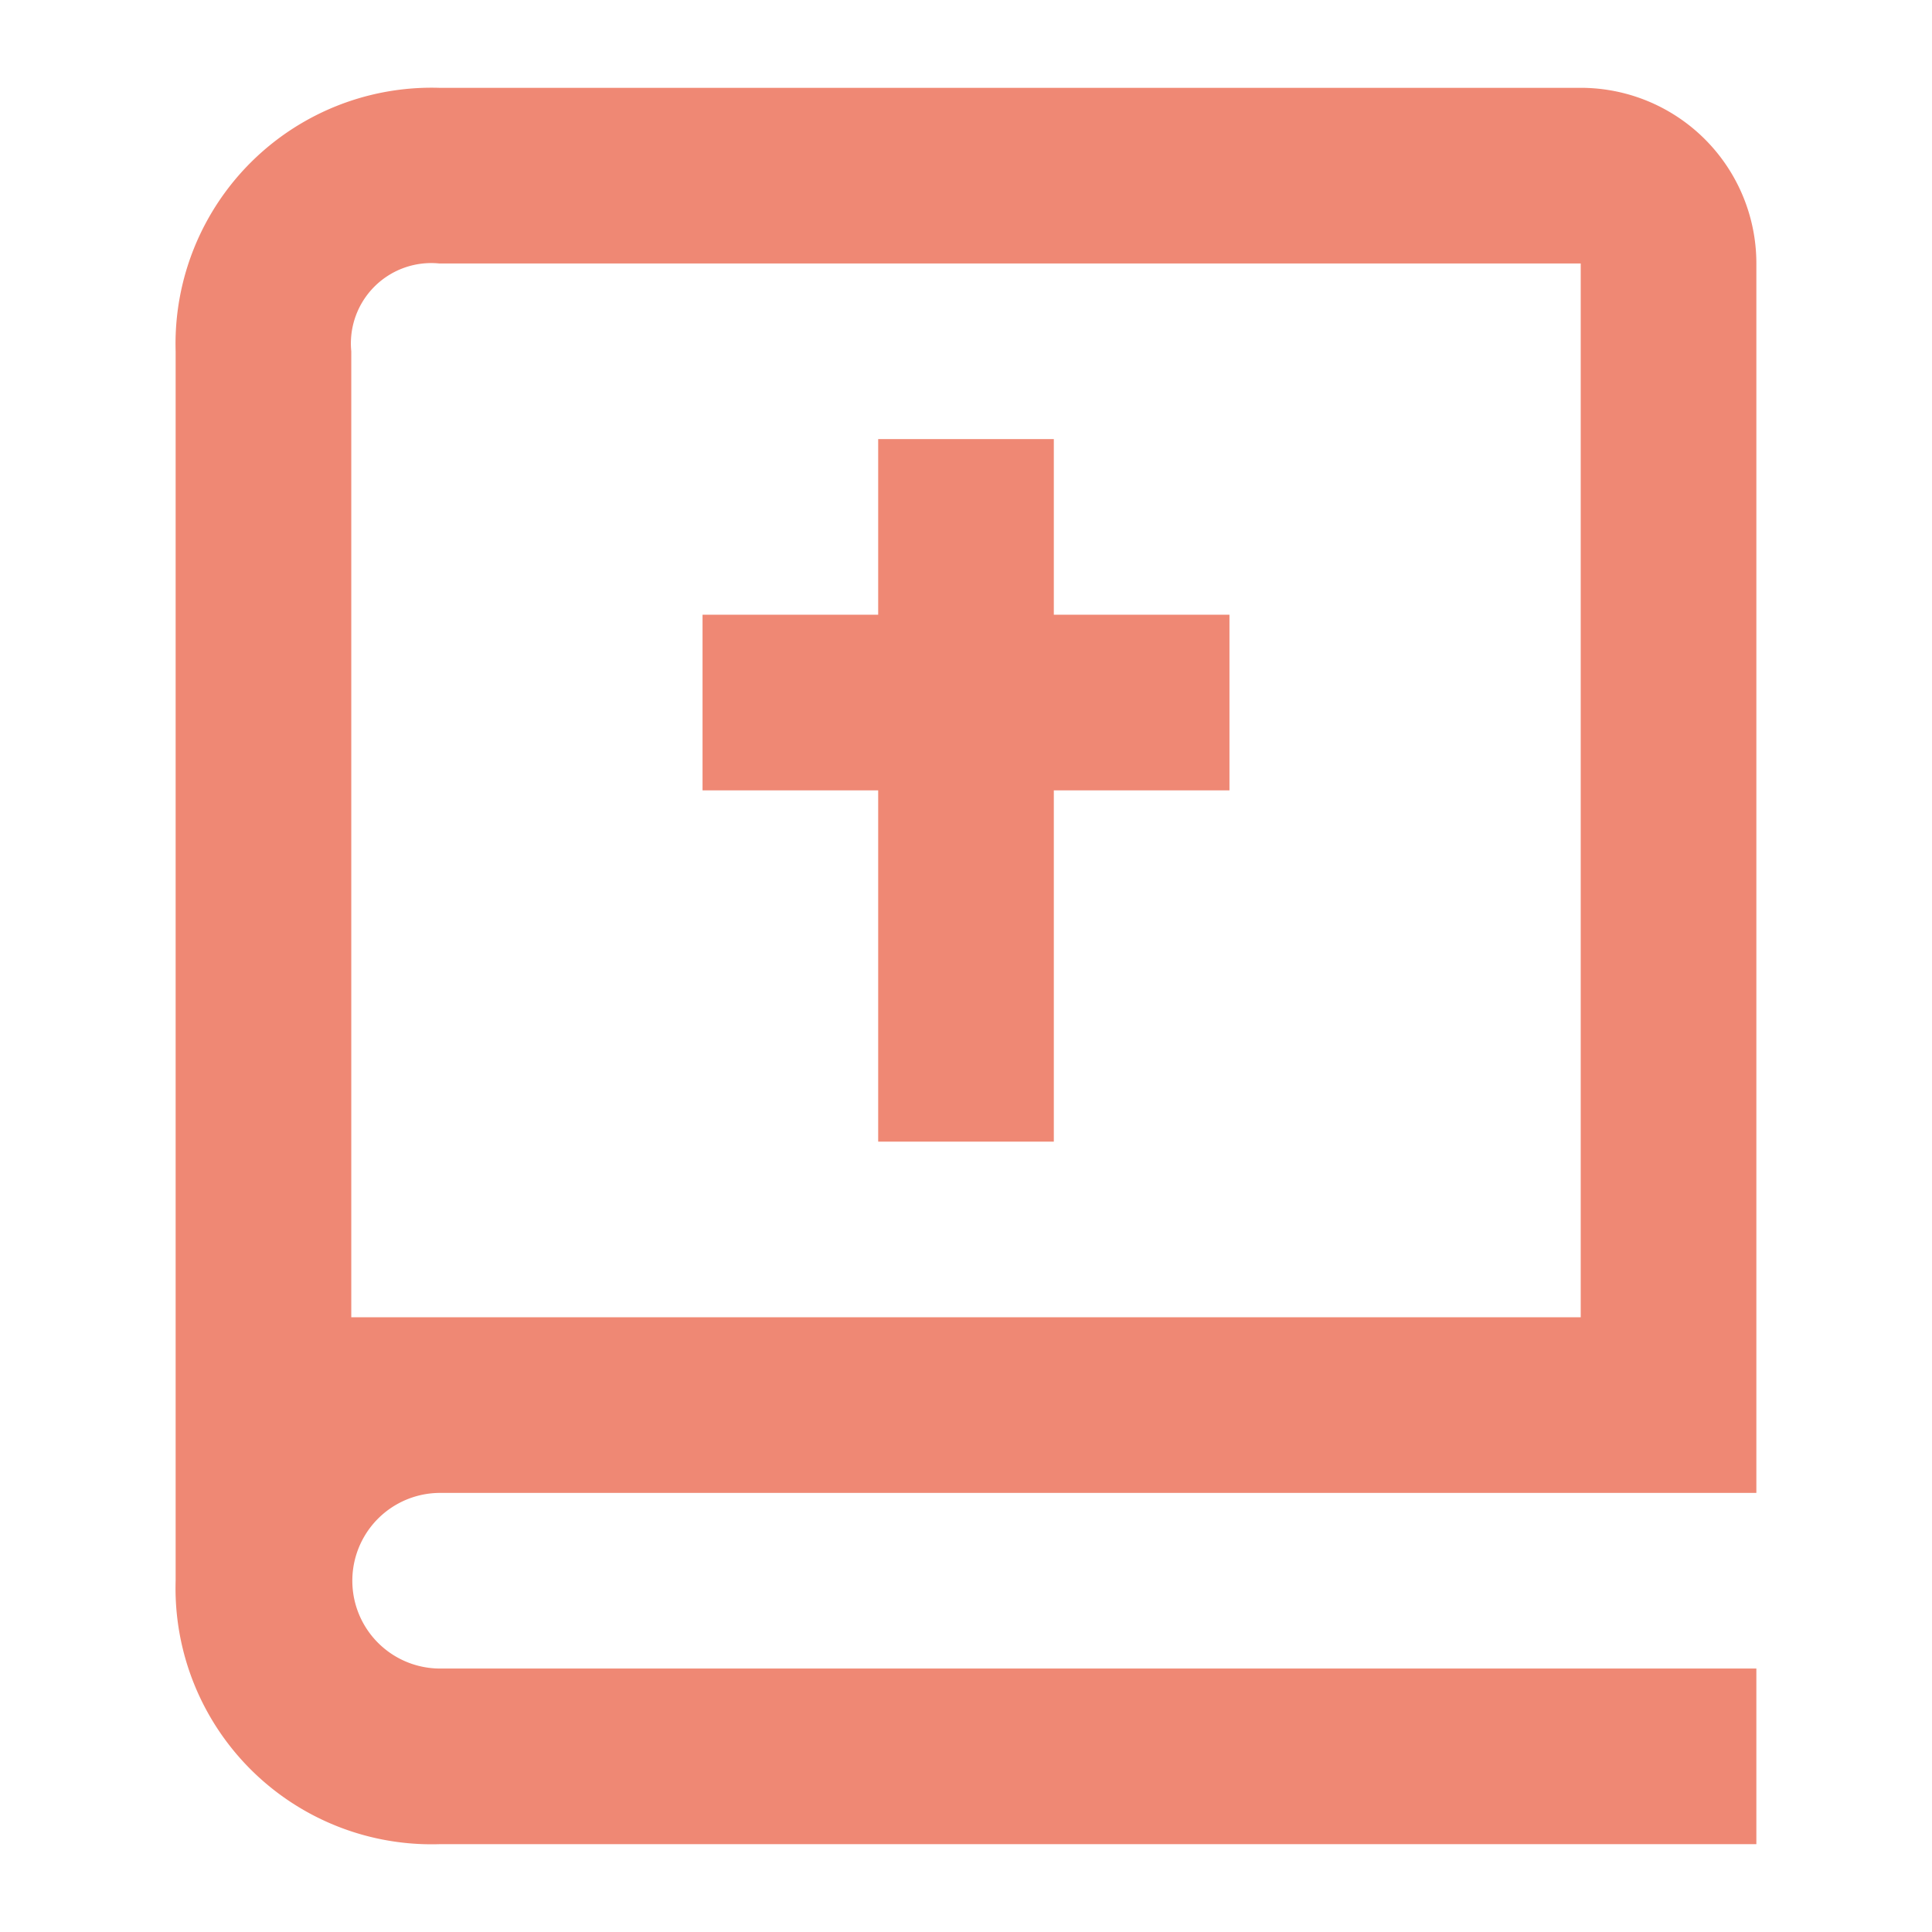 <svg xmlns="http://www.w3.org/2000/svg" xmlns:xlink="http://www.w3.org/1999/xlink" width="22" height="22" viewBox="0 0 22 22">
  <defs>
    <clipPath id="clip-Bible">
      <rect width="22" height="22"/>
    </clipPath>
  </defs>
  <g id="Bible" clip-path="url(#clip-Bible)">
    <g id="Groupe_2" data-name="Groupe 2" transform="translate(-1 -1)">
      <path id="Tracé_6" data-name="Tracé 6" d="M6,22H21V20H6.012a1,1,0,1,1,0-2H21V4a2,2,0,0,0-2-2H6A2.916,2.916,0,0,0,3,5V19a2.916,2.916,0,0,0,3,3M5,8V5A.915.915,0,0,1,6,4H19V16H5Z" fill="#ef8874"/>
      <path id="Tracé_7" data-name="Tracé 7" d="M11,14h2V10h2V8H13V6H11V8H9v2h2Z" fill="#ef8874"/>
    </g>
  </g>
</svg>
